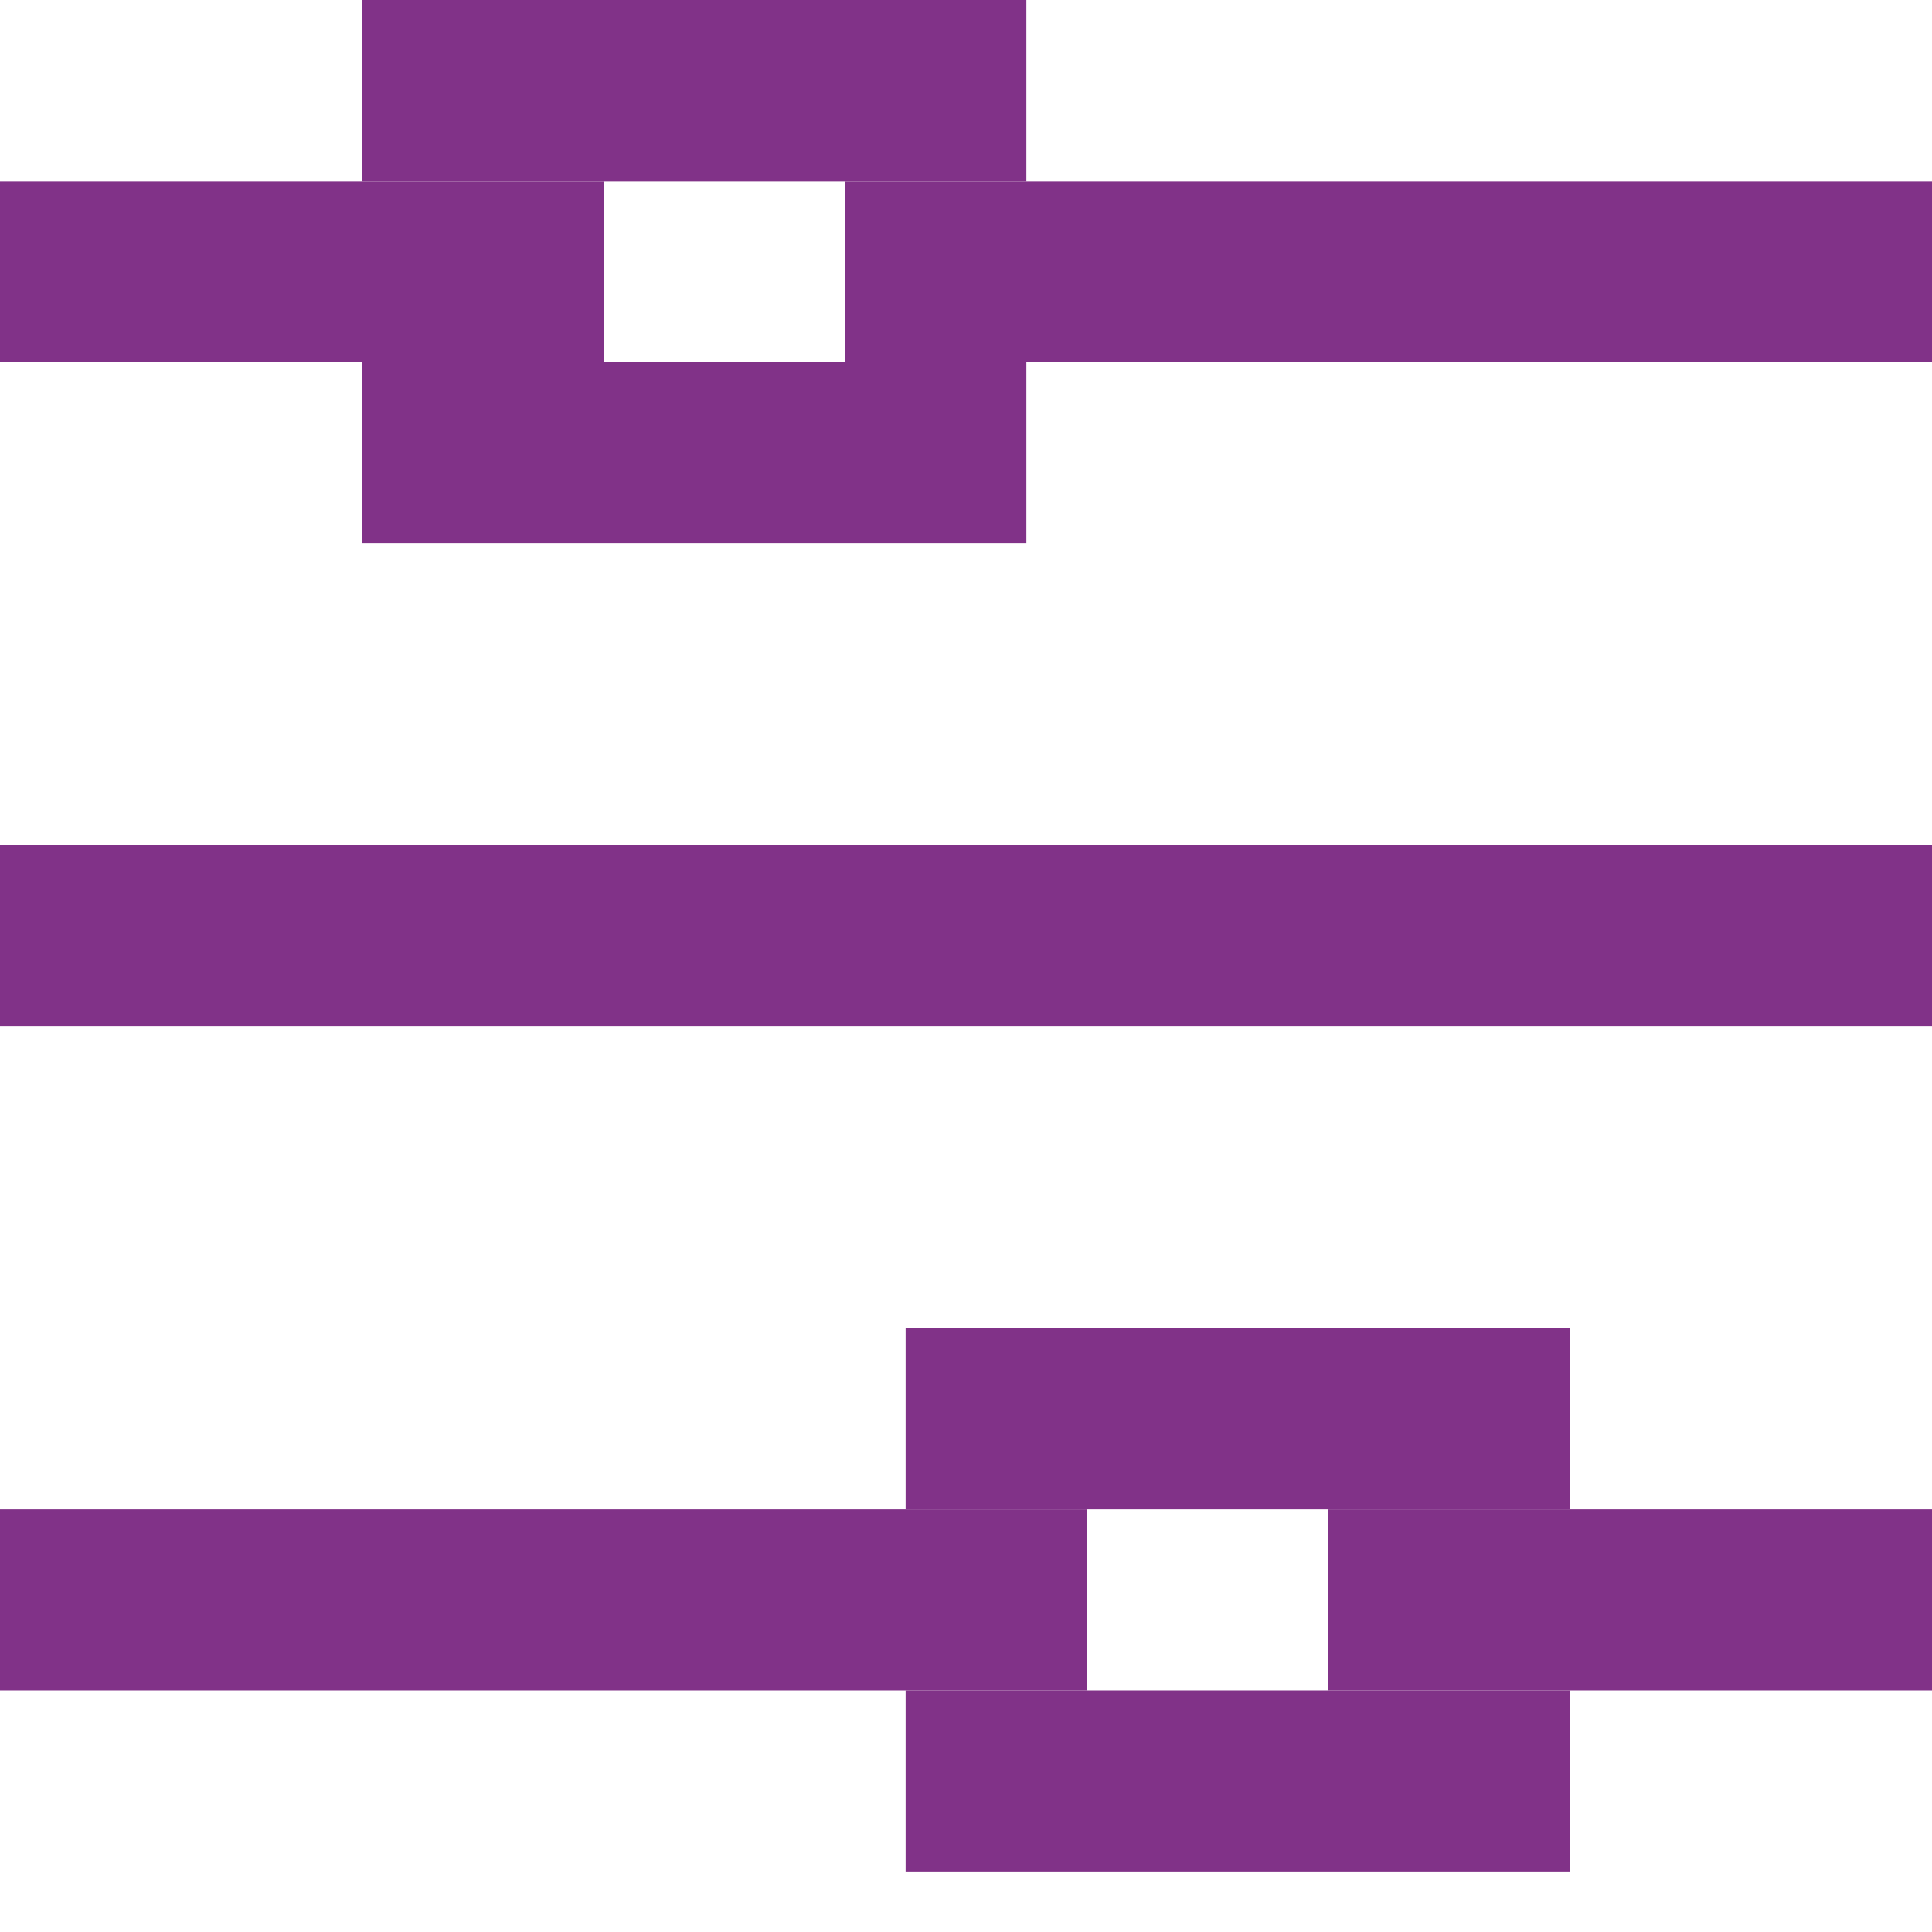 <svg xmlns="http://www.w3.org/2000/svg" width="16" height="16" viewBox="0 0 16 16" fill="none">
<rect y="1.5" width="5" height="1.5" fill="#813288"/>
<rect x="7" y="1.5" width="9" height="1.5" fill="#813288"/>
<rect width="5" height="1.5" transform="matrix(-1 0 0 1 16 12.5)" fill="#813288"/>
<rect x="3" width="5.5" height="1.5" fill="#813288"/>
<rect x="3" y="3" width="5.5" height="1.5" fill="#813288"/>
<rect width="9" height="1.5" transform="matrix(-1 0 0 1 9 12.5)" fill="#813288"/>
<rect y="7" width="16" height="1.5" fill="#813288"/>
<rect width="5.5" height="1.5" transform="matrix(-1 0 0 1 13 11)" fill="#813288"/>
<rect width="5.5" height="1.5" transform="matrix(-1 0 0 1 13 14)" fill="#813288"/>
</svg>